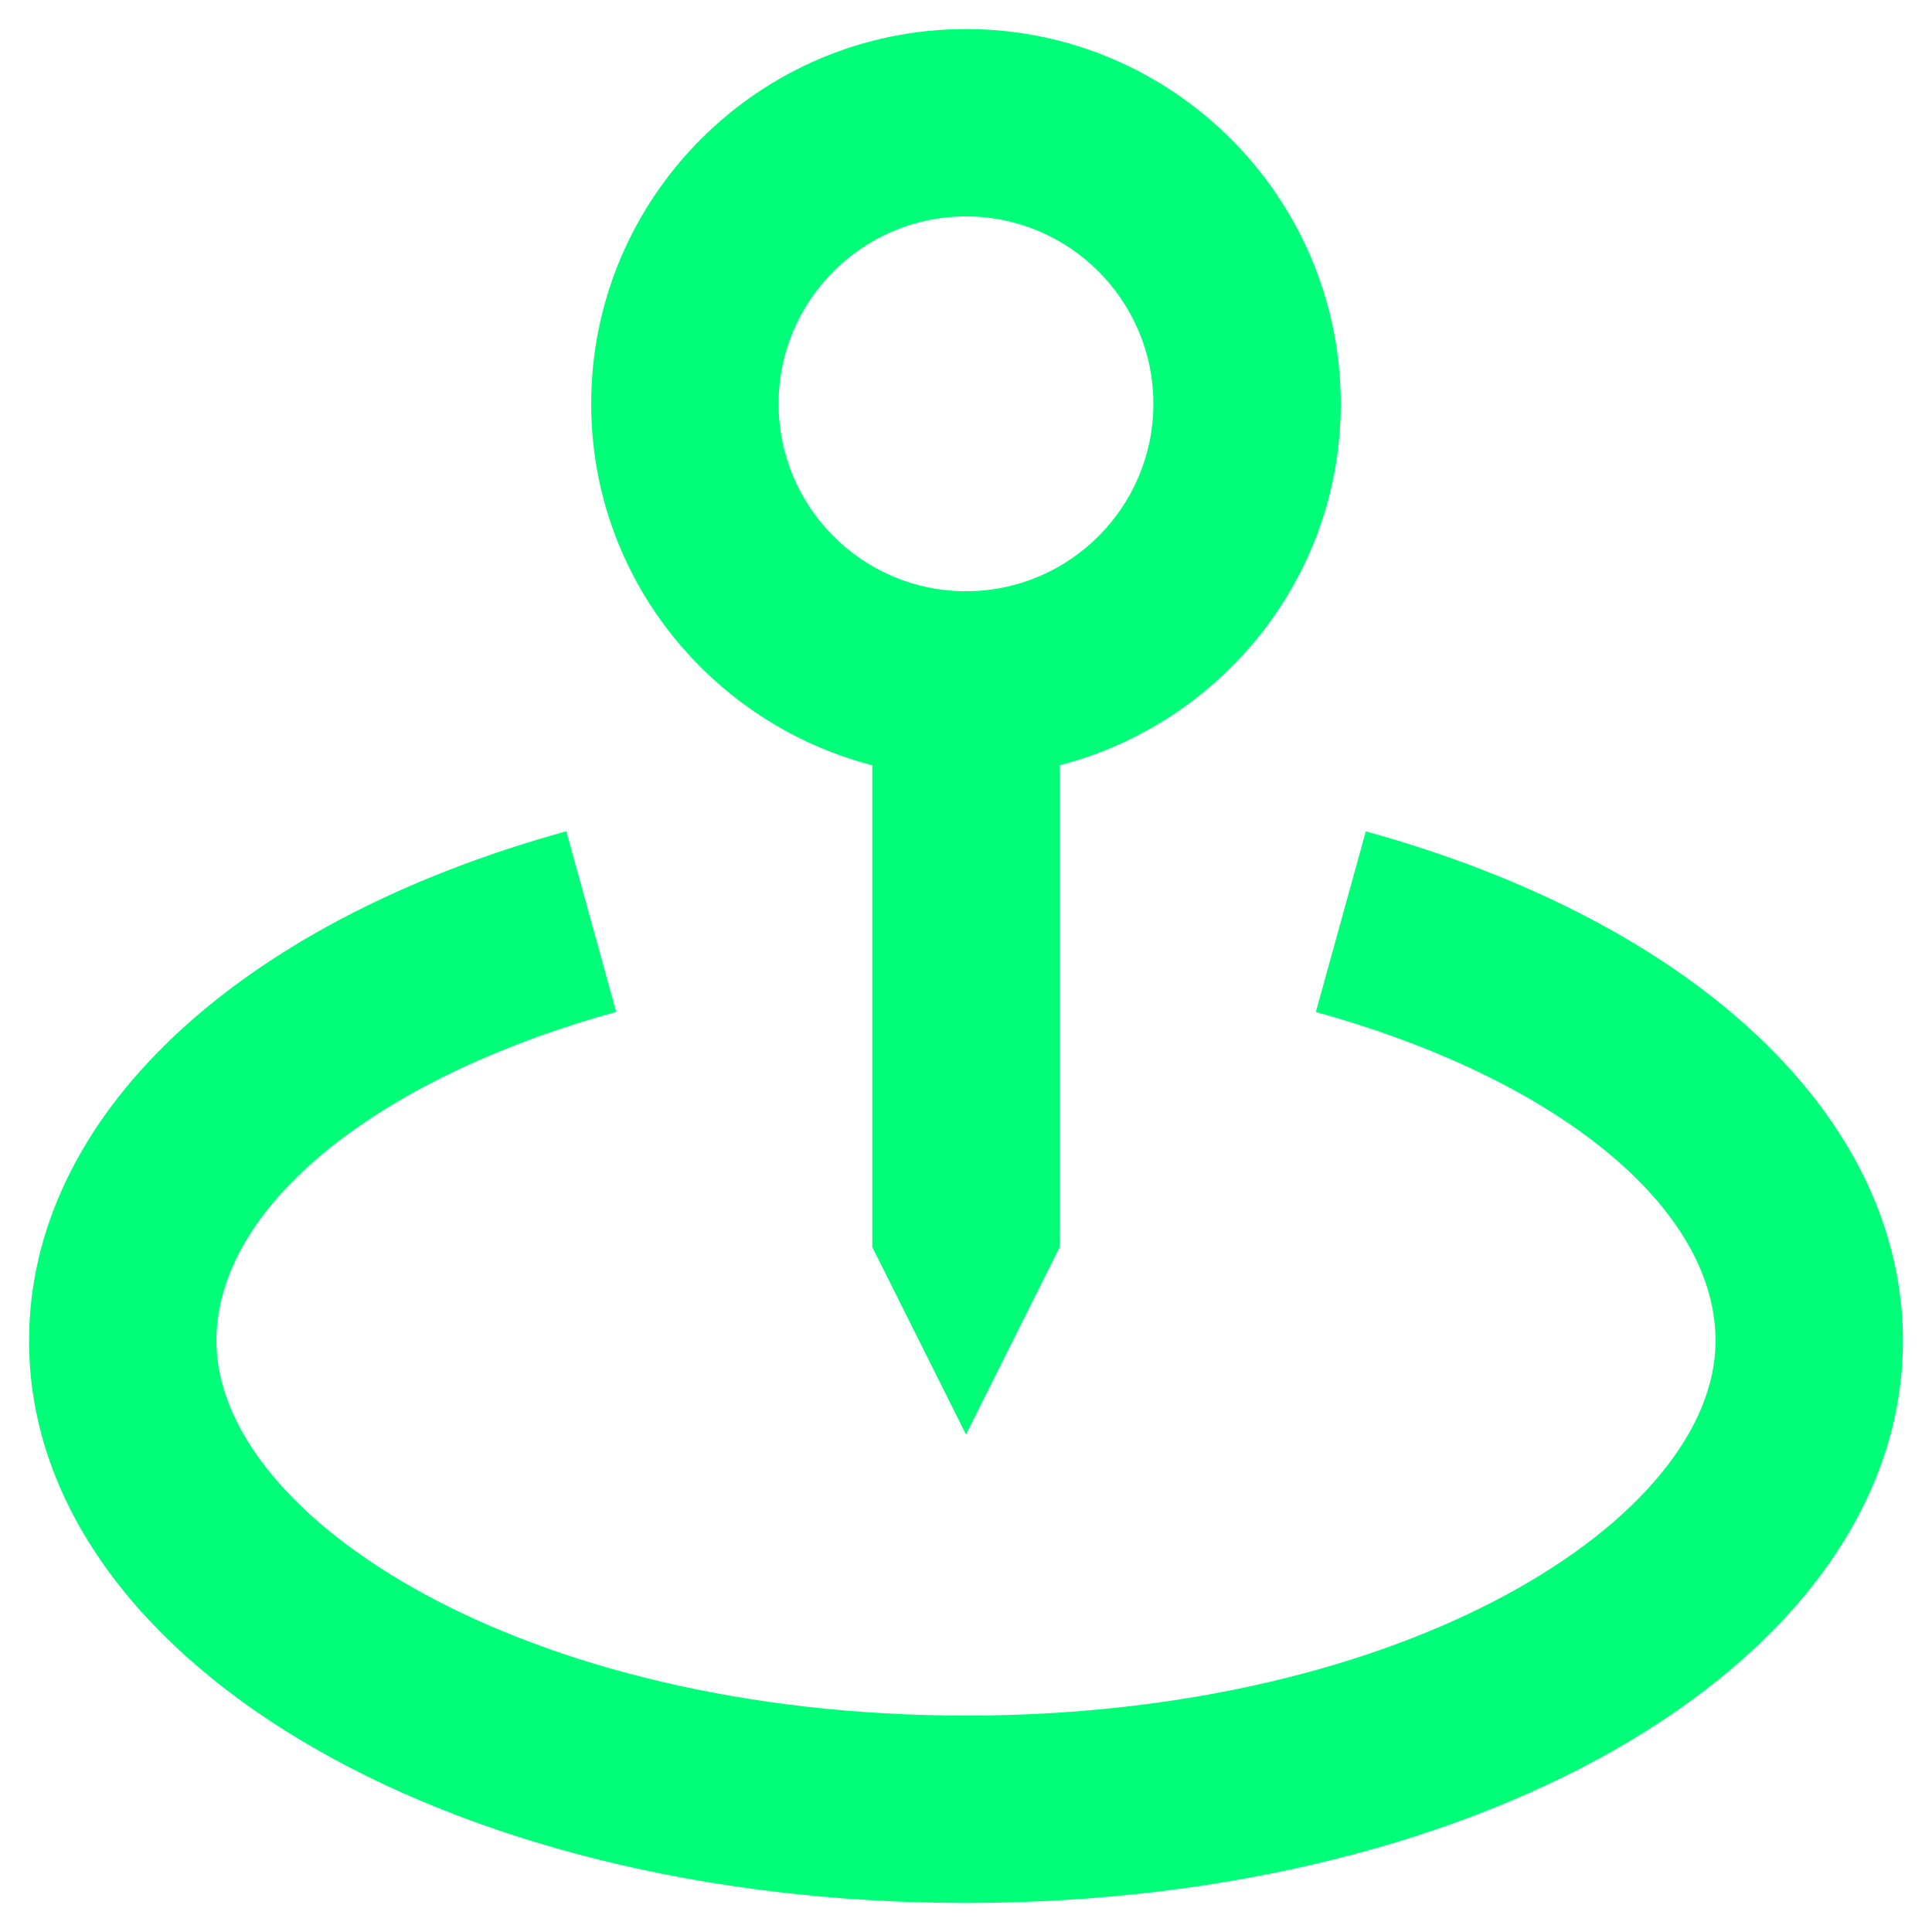<svg width="61" height="61" viewBox="0 0 61 61" fill="none" xmlns="http://www.w3.org/2000/svg">
<path d="M30.5 45.292L33.458 39.375V24.163C38.55 22.841 42.333 18.247 42.333 12.75C42.333 6.224 37.026 0.917 30.5 0.917C23.974 0.917 18.666 6.224 18.666 12.75C18.666 18.247 22.45 22.841 27.541 24.163V39.375L30.5 45.292ZM24.583 12.75C24.583 9.487 27.237 6.833 30.5 6.833C33.763 6.833 36.416 9.487 36.416 12.75C36.416 16.013 33.763 18.667 30.5 18.667C27.237 18.667 24.583 16.013 24.583 12.75Z" fill="#00FF79"/>
<path d="M43.123 26.249L41.546 31.953C49.211 34.071 54.166 38.144 54.166 42.333C54.166 47.931 44.448 54.167 30.5 54.167C16.551 54.167 6.833 47.931 6.833 42.333C6.833 38.144 11.788 34.071 19.456 31.95L17.88 26.246C7.416 29.139 0.917 35.301 0.917 42.333C0.917 52.285 13.912 60.083 30.5 60.083C47.087 60.083 60.083 52.285 60.083 42.333C60.083 35.301 53.584 29.139 43.123 26.249Z" fill="#00FF79"/>
</svg>
